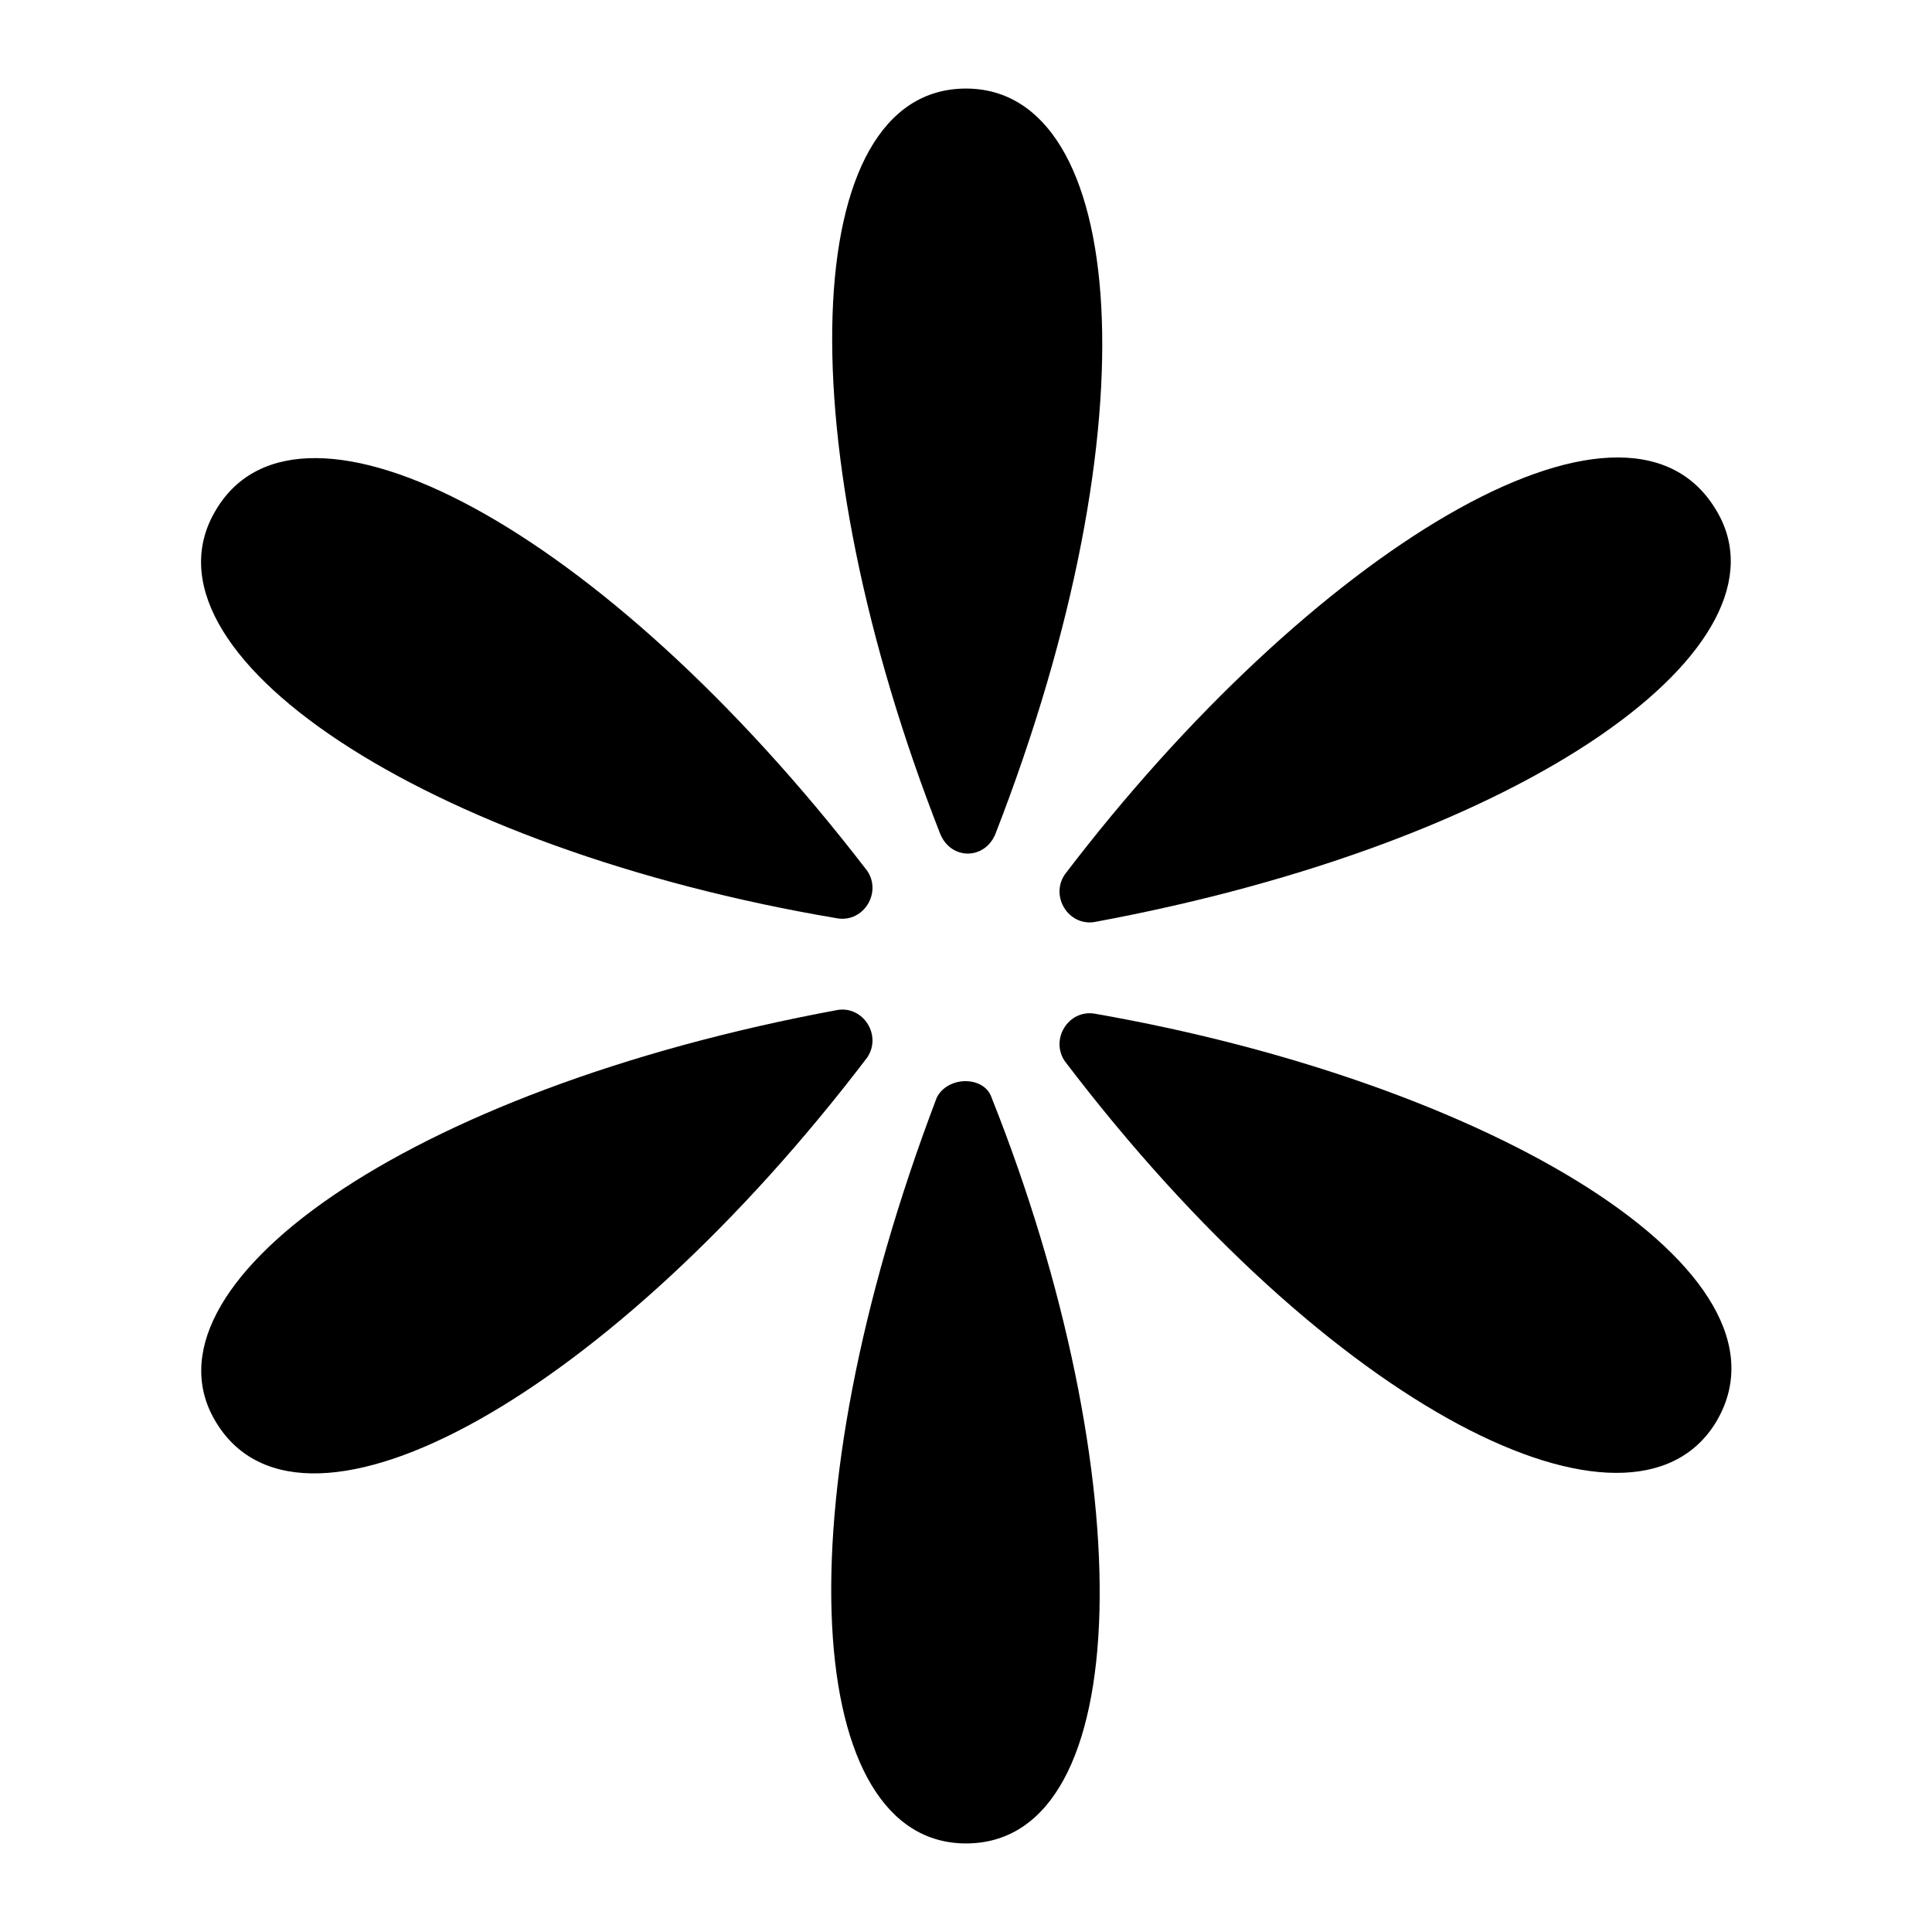 <?xml version="1.0" encoding="UTF-8"?>
<!-- Uploaded to: ICON Repo, www.iconrepo.com, Generator: ICON Repo Mixer Tools -->
<svg fill="#000000" width="800px" height="800px" version="1.1" viewBox="144 144 512 512" xmlns="http://www.w3.org/2000/svg">
 <g>
  <path d="m400 167.47c-44.566 0-47.473 93.98-6.781 197.65 2.906 6.781 11.625 6.781 14.531 0 42.629-109.48 34.879-197.65-7.75-197.65z"/>
  <path d="m392.25 434.88c-41.66 109.48-34.879 197.65 7.754 197.65 45.535 0 46.504-97.855 6.781-197.65-1.938-5.816-11.629-5.816-14.535 0z"/>
  <path d="m598.62 278.89c-24.223-39.723-107.54 11.625-172.46 96.887-3.875 5.812 0.969 13.562 7.75 12.594 115.29-21.312 186.99-73.633 164.71-109.48z"/>
  <path d="m201.38 521.11c23.254 37.785 104.64-7.75 172.46-96.887 3.875-5.812-0.969-13.562-7.75-12.594-115.3 21.316-186.99 73.633-164.71 109.48z"/>
  <path d="m201.38 278.89c-23.254 37.785 55.227 90.105 164.71 108.51 6.781 0.969 11.625-6.781 7.75-12.594-70.727-92.043-150.18-132.73-172.46-95.918z"/>
  <path d="m598.62 521.11c24.223-39.723-59.102-90.105-164.71-108.51-6.781-0.969-11.625 6.781-7.75 12.594 70.727 93.012 150.17 131.77 172.46 95.918z"/>
 </g>
</svg>